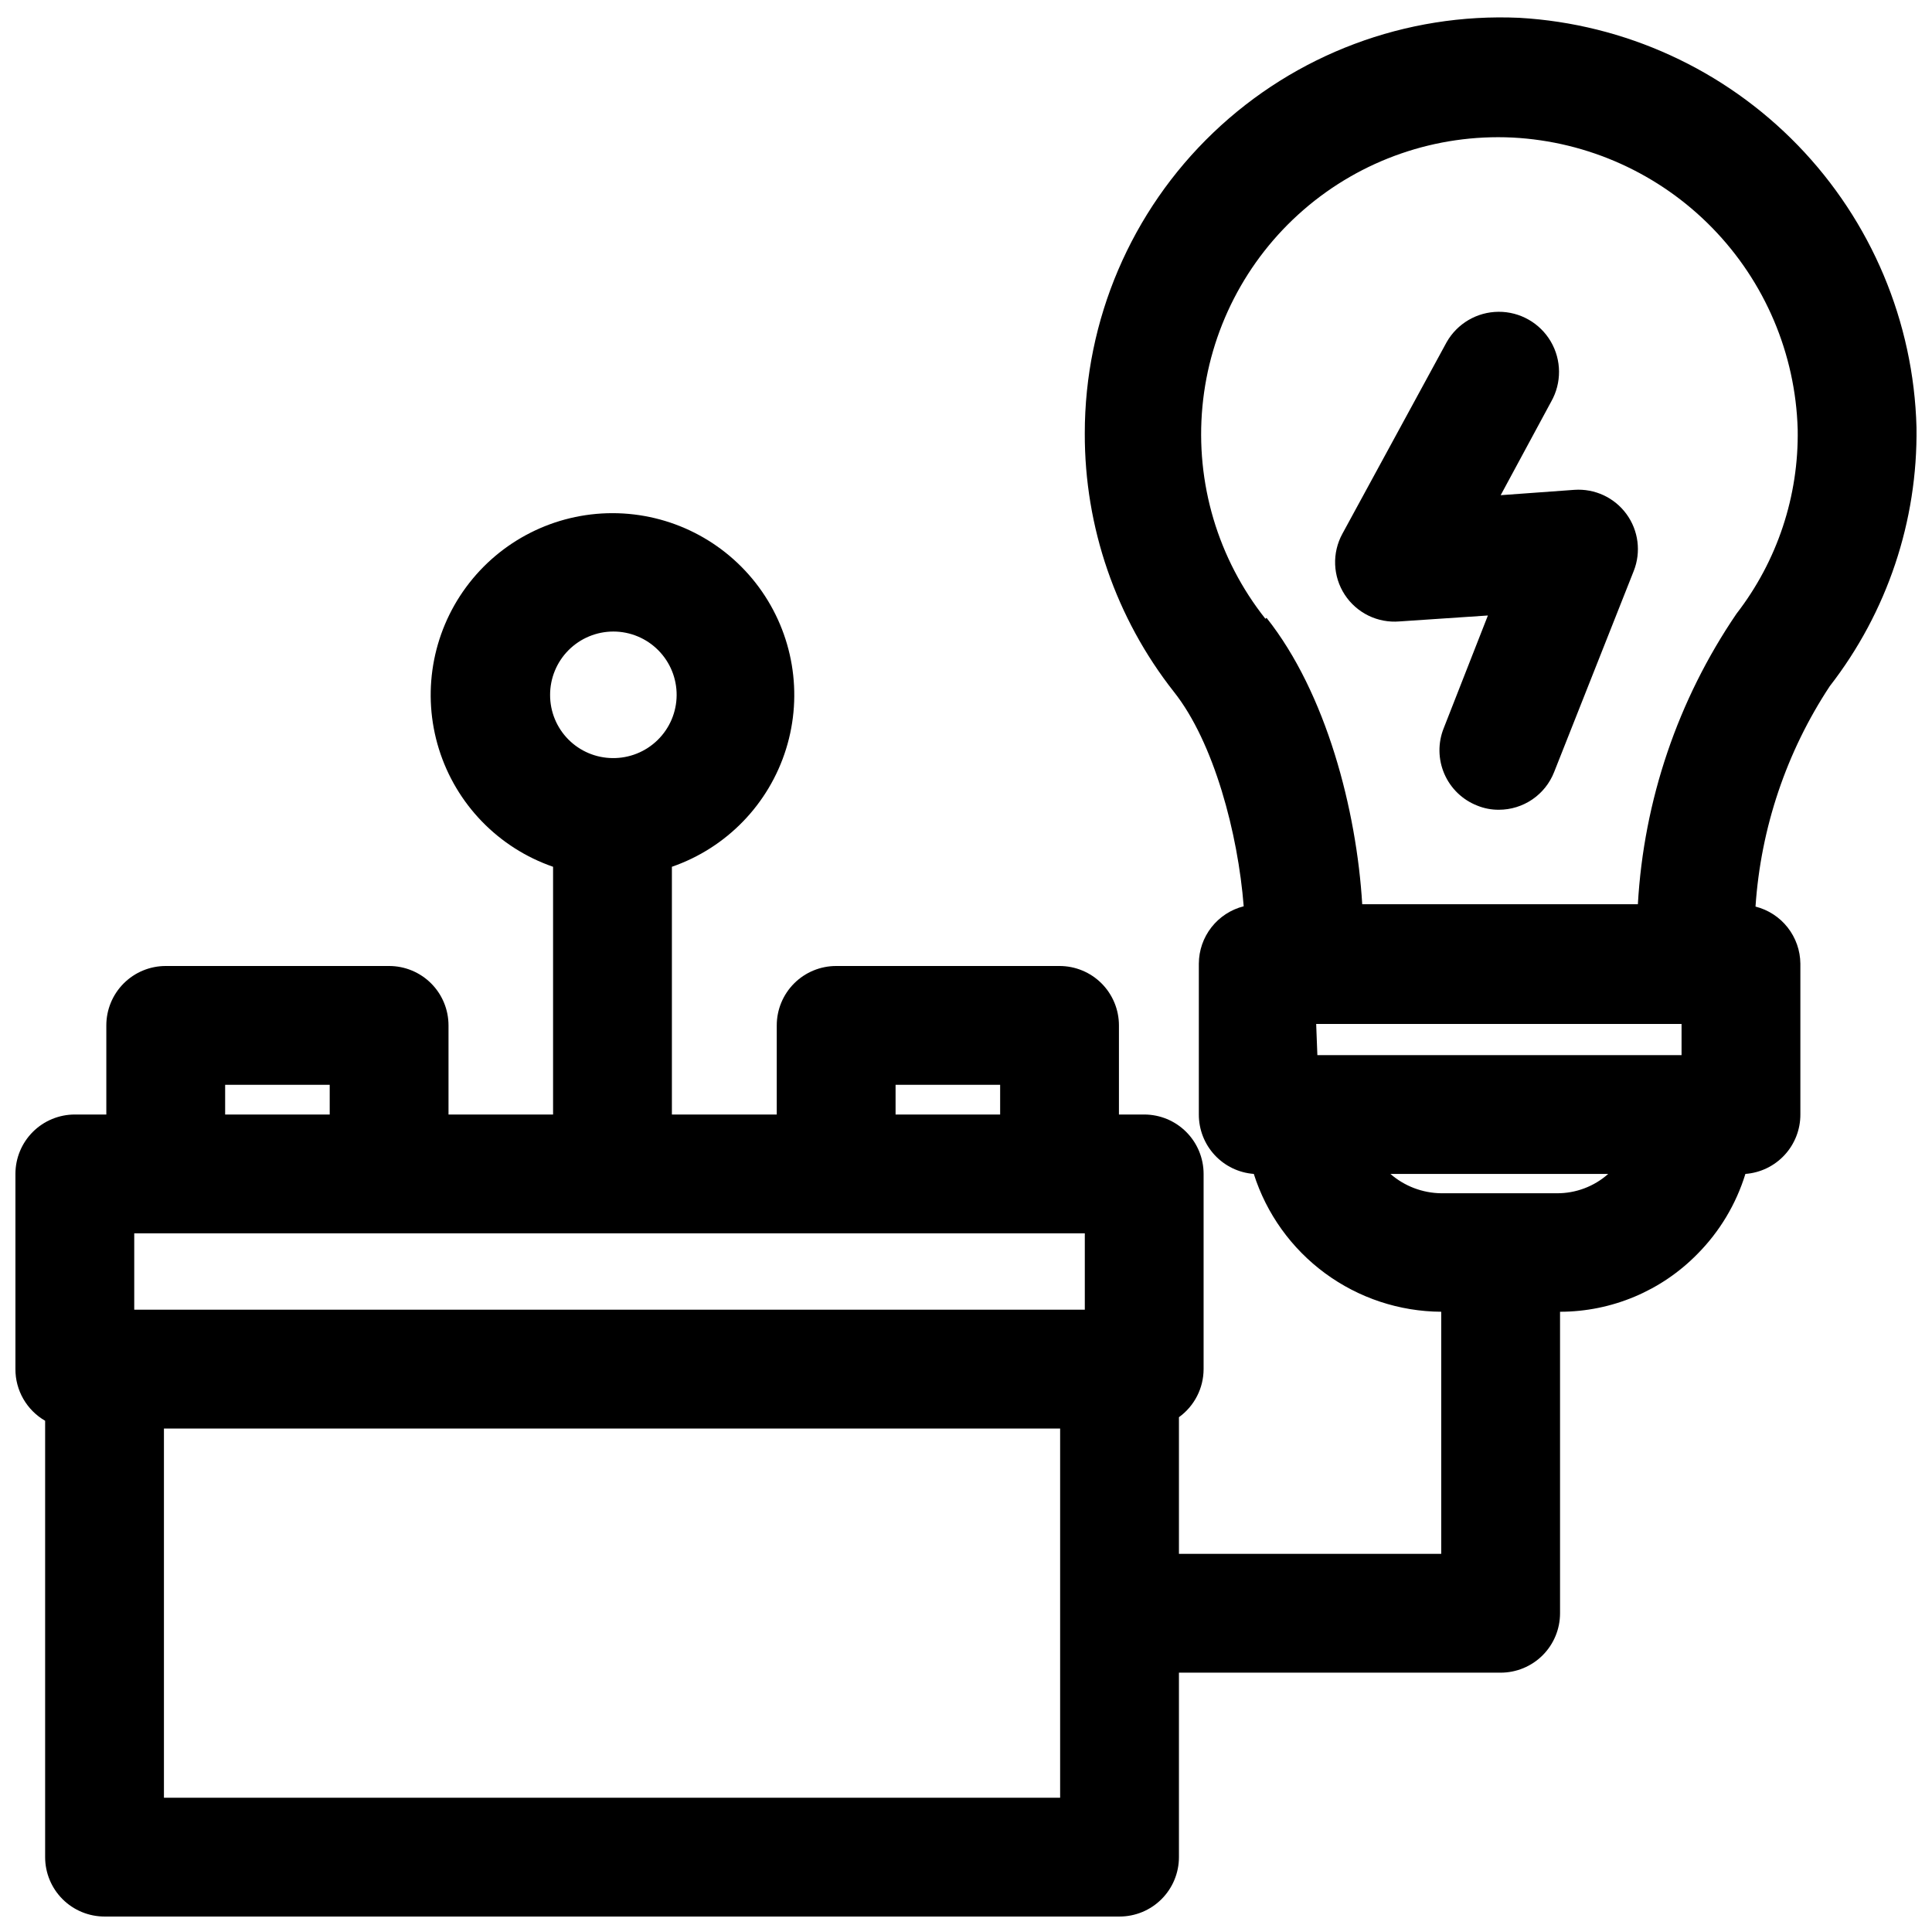 <?xml version="1.0" encoding="UTF-8"?>
<!-- Uploaded to: ICON Repo, www.svgrepo.com, Generator: ICON Repo Mixer Tools -->
<svg width="800px" height="800px" version="1.1" viewBox="144 144 512 512" xmlns="http://www.w3.org/2000/svg">
 <defs>
  <clipPath id="a">
   <path d="m148.09 148.09h503.81v503.81h-503.81z"/>
  </clipPath>
 </defs>
 <g clip-path="url(#a)">
  <path d="m155.96 520.52v115.64c0 4.176 1.66 8.18 4.613 11.133s6.957 4.609 11.133 4.609h268.98c4.176 0 8.184-1.656 11.133-4.609 2.953-2.953 4.613-6.957 4.613-11.133v-48.887h85.254c4.176 0 8.18-1.66 11.133-4.609 2.953-2.953 4.609-6.957 4.609-11.133v-79.902c13.684-0.008 26.785-5.512 36.371-15.273 5.91-5.945 10.285-13.238 12.75-21.254 3.969-0.297 7.676-2.086 10.379-5.008s4.199-6.758 4.188-10.734v-39.992c-0.035-3.477-1.219-6.848-3.371-9.582-2.148-2.734-5.144-4.68-8.516-5.531 1.398-20.844 8.18-40.969 19.68-58.41 15.211-19.59 23.316-43.766 22.984-68.566-0.742-27.992-11.973-54.684-31.465-74.789s-45.828-32.156-73.781-33.766c-30.066-1.352-59.379 9.645-81.129 30.445s-34.051 49.59-34.039 79.684c-0.07 24.84 8.25 48.973 23.613 68.488 10.629 13.383 17.004 37.629 18.5 56.836-3.387 0.855-6.391 2.812-8.543 5.562s-3.328 6.137-3.344 9.629v39.992c-0.012 3.977 1.484 7.812 4.188 10.734 2.699 2.922 6.41 4.711 10.375 5.008 3.359 10.555 9.977 19.777 18.902 26.336 8.922 6.562 19.695 10.133 30.77 10.191v64.156h-69.508v-36.211c4.098-2.957 6.527-7.699 6.535-12.754v-51.719c0-4.176-1.66-8.18-4.613-11.133s-6.957-4.609-11.133-4.609h-6.691v-23.617c0-4.176-1.66-8.18-4.609-11.133-2.953-2.953-6.957-4.609-11.133-4.609h-59.199c-4.176 0-8.18 1.656-11.133 4.609s-4.609 6.957-4.609 11.133v23.617h-27.789v-65.652c14.473-5.008 25.707-16.594 30.258-31.219s1.875-30.539-7.203-42.875c-9.082-12.332-23.484-19.617-38.801-19.617-15.312 0-29.719 7.285-38.797 19.617-9.078 12.336-11.754 28.25-7.203 42.875 4.551 14.625 15.781 26.211 30.258 31.219v65.652h-27.711v-23.617c0-4.176-1.656-8.18-4.609-11.133-2.953-2.953-6.957-4.609-11.133-4.609h-59.199c-4.176 0-8.18 1.656-11.133 4.609s-4.609 6.957-4.609 11.133v23.617h-8.348c-4.172 0-8.18 1.656-11.133 4.609-2.949 2.953-4.609 6.957-4.609 11.133v51.719c-0.012 2.777 0.711 5.504 2.094 7.91 1.383 2.402 3.375 4.402 5.777 5.789zm323.38-212.54v-0.004c-12.59-15.883-18.57-36.016-16.688-56.199 1.879-20.184 11.473-38.863 26.781-52.148 15.309-13.289 35.156-20.156 55.402-19.176 20.004 1.039 38.883 9.566 52.883 23.891 14.004 14.32 22.102 33.391 22.688 53.41 0.316 17.668-5.402 34.91-16.215 48.887-15.539 22.816-24.57 49.43-26.137 76.988h-73.051c-1.496-24.953-9.527-55.969-25.348-75.887zm13.461 107.38 96.828-0.004v8.266h-96.512zm19.68 39.75h57.703c-3.75 3.328-8.602 5.152-13.617 5.117h-30.625c-4.949-0.059-9.719-1.871-13.461-5.117zm-87.535 165.31h-237.5v-97.848h237.5zm-43.609-188.93h27.711v7.871h-27.711zm-91.555-103.28c-0.02-4.465 1.742-8.754 4.894-11.918 3.152-3.16 7.438-4.934 11.902-4.93 4.465 0.008 8.742 1.797 11.883 4.969 3.144 3.172 4.891 7.469 4.856 11.934-0.035 4.465-1.848 8.73-5.043 11.852-3.191 3.125-7.496 4.844-11.961 4.781-4.398-0.043-8.602-1.816-11.699-4.945-3.094-3.125-4.832-7.344-4.832-11.742zm-86.117 103.28h27.711v7.871h-27.711zm-24.09 39.359h251.91v20.23h-251.91z"/>
 </g>
 <path d="m538.31 307.11-11.727 29.914c-1.547 3.891-1.477 8.238 0.195 12.082 1.668 3.84 4.797 6.859 8.699 8.383 1.824 0.746 3.777 1.121 5.746 1.102 3.164 0 6.25-0.957 8.863-2.738 2.609-1.785 4.625-4.312 5.777-7.258l21.098-53.293c1.988-5.031 1.254-10.727-1.941-15.09-3.195-4.363-8.406-6.777-13.801-6.402l-19.523 1.418 13.383-24.797c2.812-4.949 2.769-11.023-0.109-15.934-2.883-4.91-8.164-7.91-13.855-7.871-5.695 0.039-10.934 3.109-13.746 8.062l-27.629 50.773c-1.363 2.496-2.023 5.312-1.914 8.156 0.113 2.84 0.988 5.598 2.543 7.981 1.551 2.379 3.715 4.289 6.266 5.539 2.551 1.246 5.391 1.781 8.219 1.547z"/>
</svg>